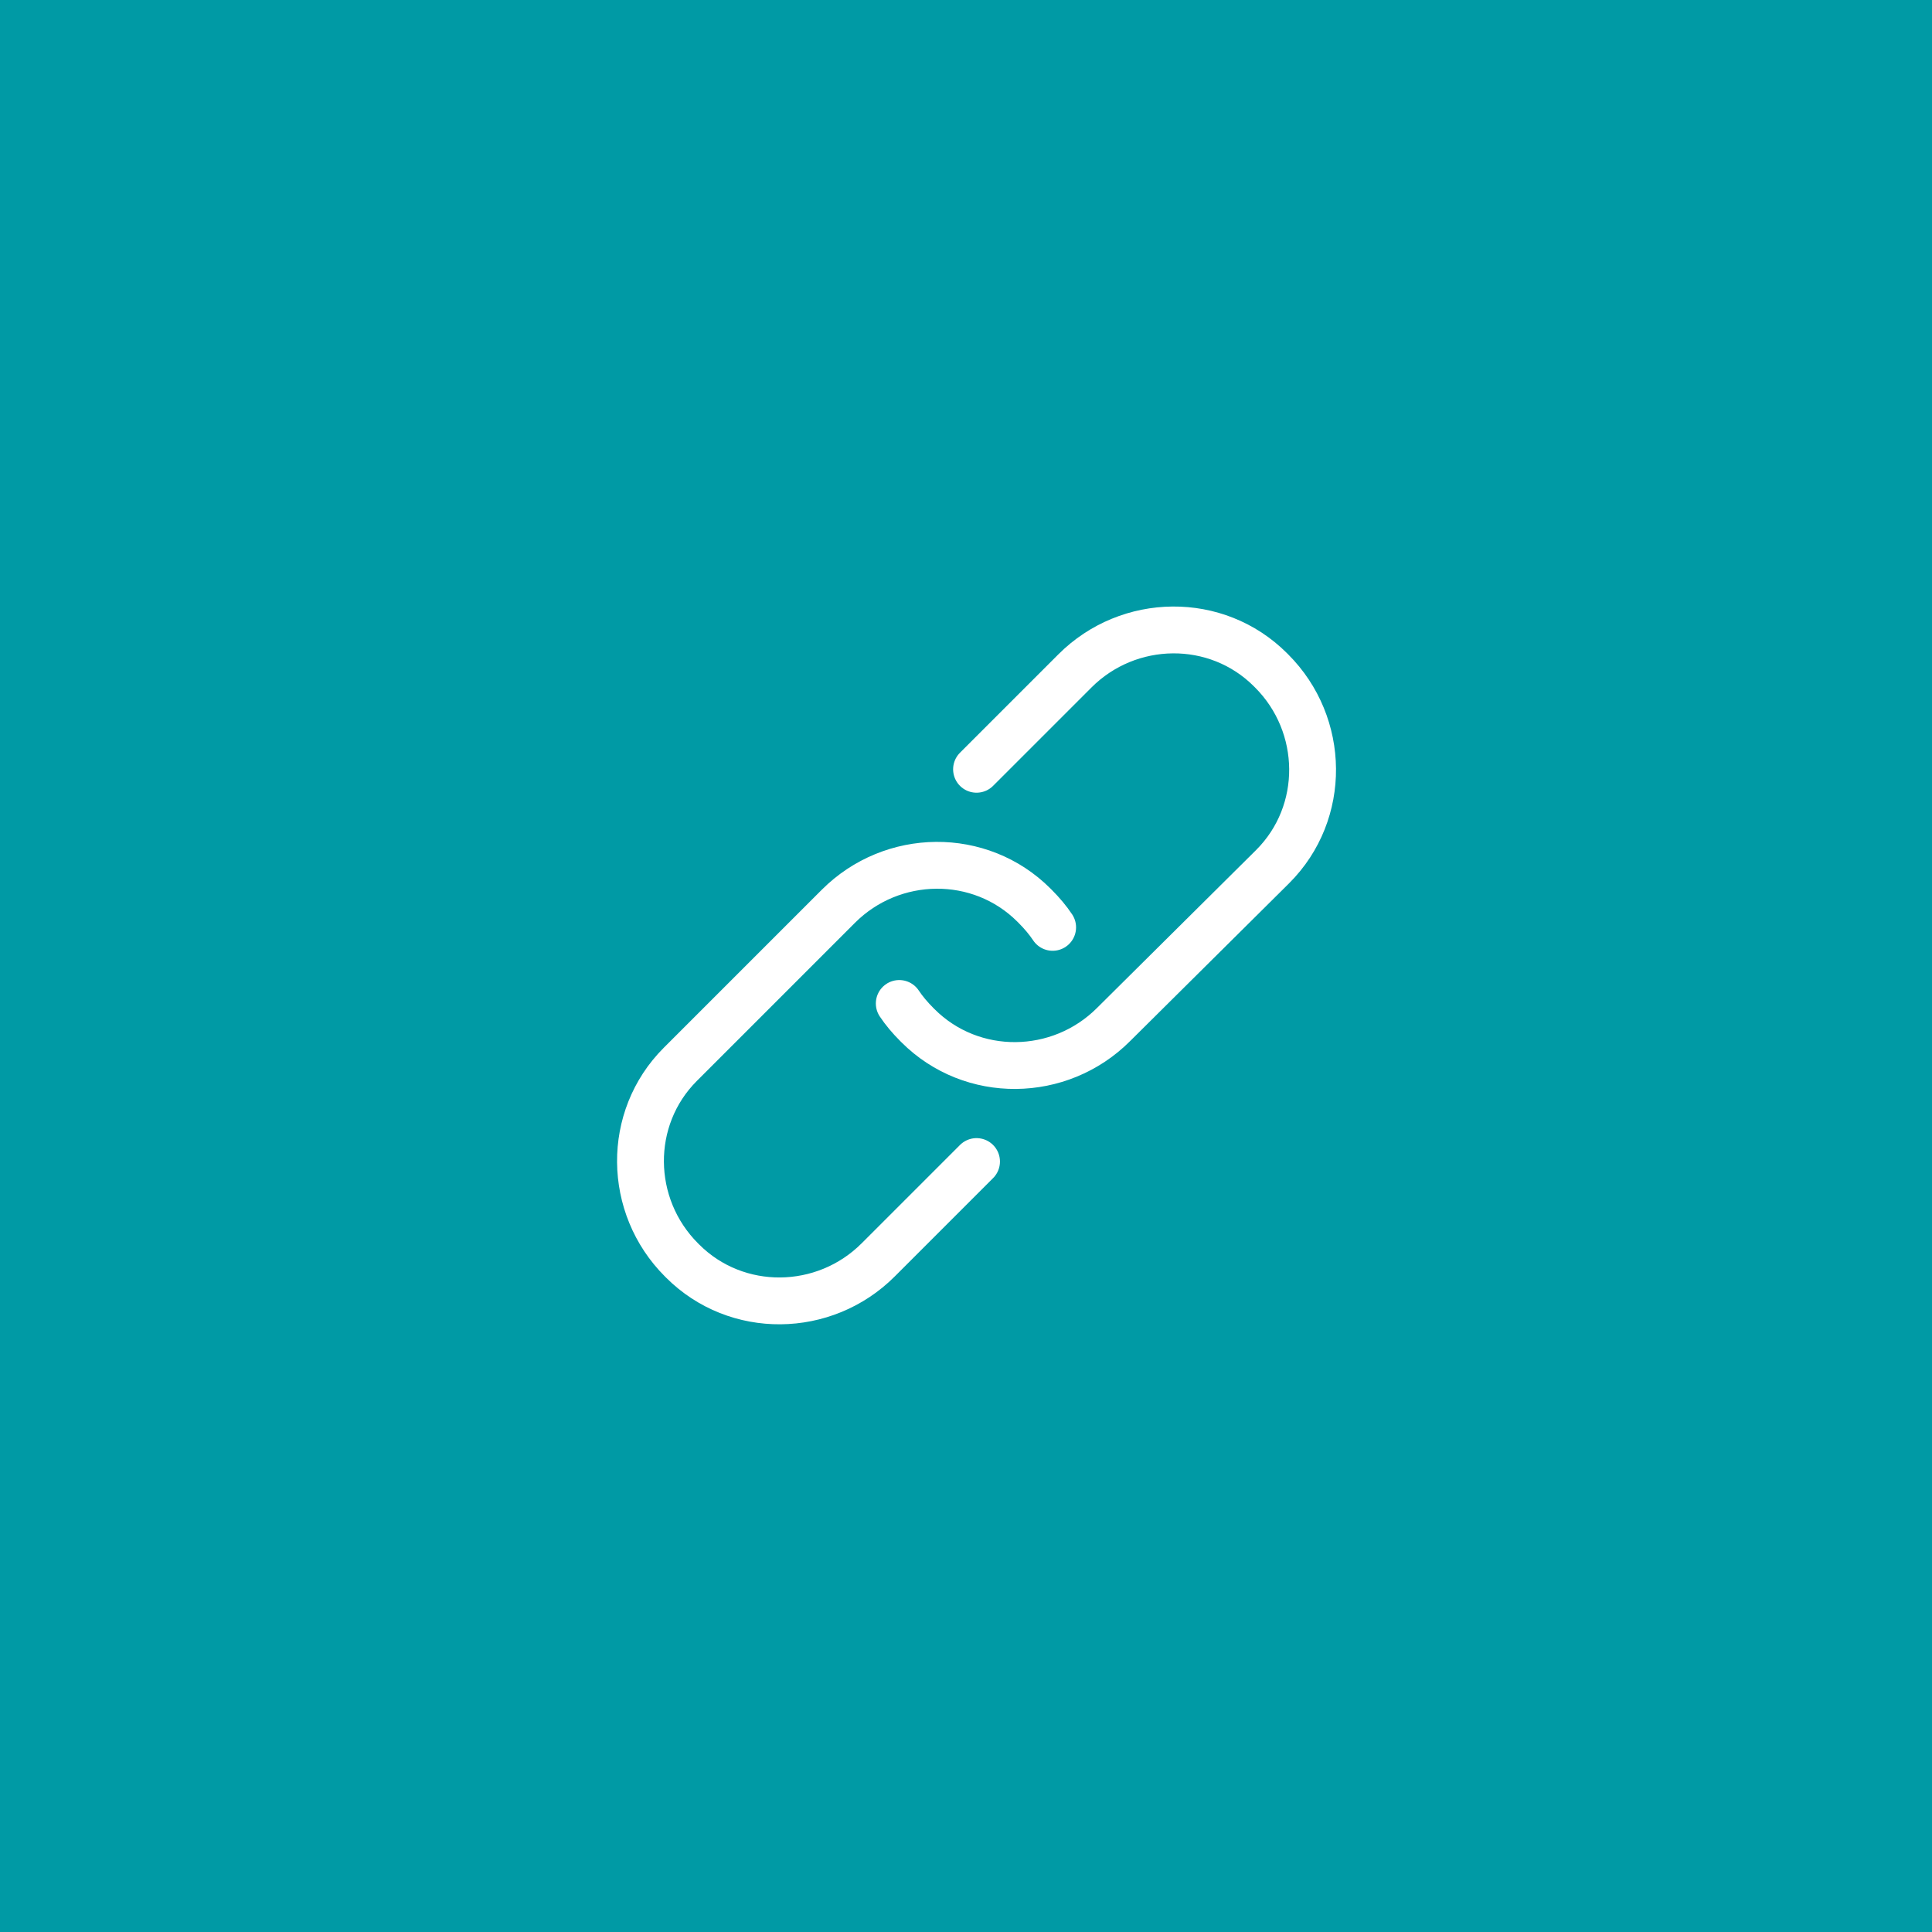 <?xml version="1.0" encoding="utf-8"?>
<!-- Generator: Adobe Illustrator 23.0.3, SVG Export Plug-In . SVG Version: 6.00 Build 0)  -->
<svg version="1.2" baseProfile="tiny" id="Ebene_1" xmlns="http://www.w3.org/2000/svg" xmlns:xlink="http://www.w3.org/1999/xlink"
	 x="0px" y="0px" width="165px" height="165px" viewBox="0 0 165 165" xml:space="preserve">
<rect y="0" fill="#009AA5" width="165" height="165"/>
<g>
	<path fill="none" stroke="#FFFFFF" stroke-width="4" stroke-linecap="round" stroke-linejoin="round" stroke-miterlimit="10" d="
		M83.4,65.7l8.4-8.4c4.6-4.6,12.1-4.7,16.7-0.1c0,0,0,0,0.1,0.1c4.6,4.6,4.7,12.1,0.1,16.7c0,0,0,0-0.1,0.1L95.1,87.5
		c-4.6,4.6-12.1,4.7-16.7,0.1c0,0,0,0-0.1-0.1c-0.6-0.6-1.1-1.2-1.5-1.8"/>
	<path fill="none" stroke="#FFFFFF" stroke-width="4" stroke-linecap="round" stroke-linejoin="round" stroke-miterlimit="10" d="
		M83.4,99.2l-8.4,8.4c-4.6,4.6-12.1,4.7-16.7,0.1c0,0,0,0-0.1-0.1c-4.6-4.6-4.7-12.1-0.1-16.7c0,0,0,0,0.1-0.1l13.4-13.4
		c4.6-4.6,12.1-4.7,16.7-0.1c0,0,0,0,0.1,0.1c0.6,0.6,1.1,1.2,1.5,1.8"/>
</g>
</svg>
